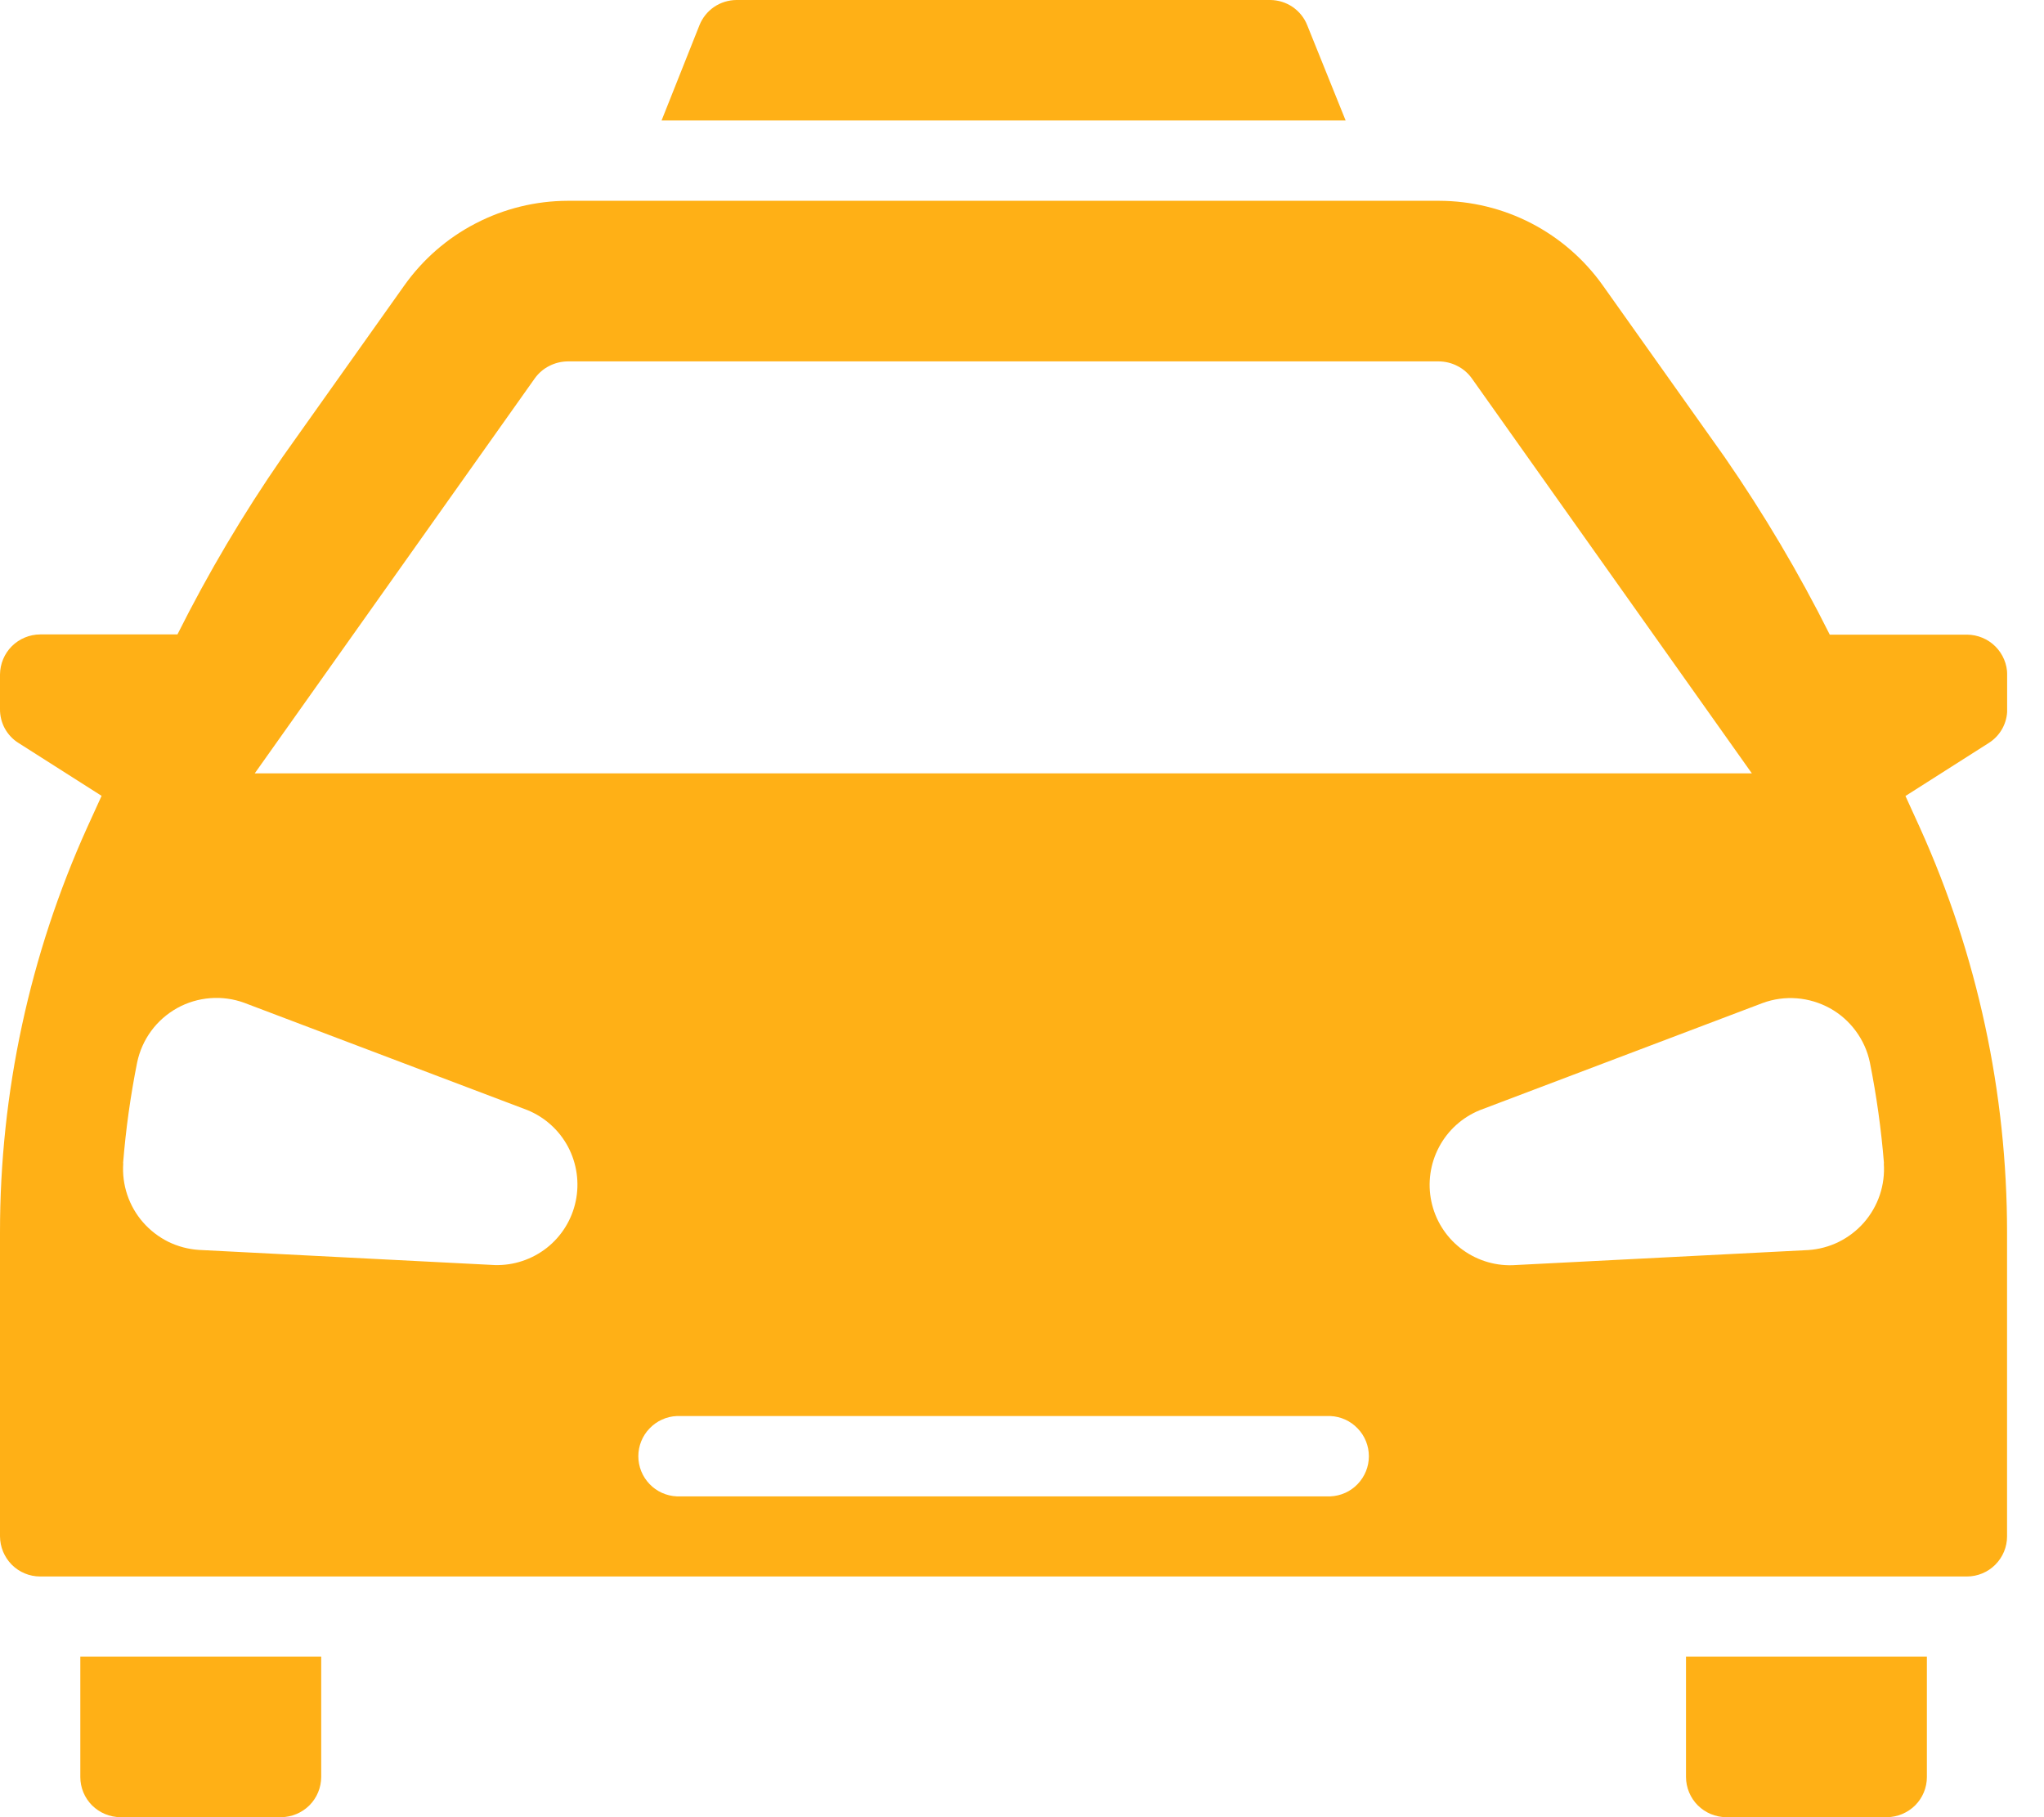 <svg width="27" height="24" viewBox="0 0 27 24" fill="none" xmlns="http://www.w3.org/2000/svg">
<g clip-path="url(#clip0_154_17)">
<path d="M17.775 1.591H8.739L9.239 0.334C9.278 0.236 9.345 0.152 9.432 0.092C9.519 0.033 9.622 0.001 9.727 0H16.78C16.886 0.001 16.988 0.033 17.075 0.092C17.162 0.152 17.23 0.236 17.268 0.334L17.775 1.591Z" fill="#FFB016"/>
<path d="M24.886 15.363C24.85 14.916 24.788 14.472 24.7 14.032C24.669 13.882 24.605 13.74 24.514 13.617C24.423 13.493 24.306 13.39 24.172 13.316C24.037 13.242 23.888 13.197 23.735 13.185C23.582 13.173 23.428 13.194 23.284 13.247L19.546 14.663C19.316 14.757 19.125 14.929 19.009 15.149C18.892 15.369 18.856 15.623 18.907 15.866C18.958 16.11 19.093 16.328 19.288 16.482C19.484 16.636 19.727 16.717 19.976 16.71L23.884 16.51C24.025 16.501 24.163 16.464 24.289 16.402C24.416 16.339 24.529 16.252 24.622 16.146C24.715 16.039 24.786 15.916 24.831 15.782C24.876 15.648 24.894 15.506 24.884 15.365L24.886 15.363ZM8.941 19.763H17.574C17.711 19.757 17.84 19.699 17.934 19.6C18.029 19.501 18.082 19.37 18.082 19.233C18.082 19.096 18.029 18.964 17.934 18.866C17.84 18.767 17.711 18.708 17.574 18.702H8.94C8.803 18.708 8.674 18.767 8.58 18.866C8.485 18.964 8.432 19.096 8.432 19.233C8.432 19.37 8.485 19.501 8.58 19.6C8.674 19.699 8.803 19.757 8.94 19.763H8.941ZM1.79907e-05 16.275C-0.001 14.432 0.392 12.61 1.151 10.93L1.342 10.511L0.242 9.811C0.167 9.764 0.106 9.698 0.063 9.62C0.021 9.542 -0.001 9.454 1.79907e-05 9.365V8.909C0.001 8.769 0.057 8.634 0.156 8.535C0.255 8.436 0.39 8.38 0.53 8.379H2.344C2.751 7.566 3.215 6.783 3.733 6.035L5.34 3.771C5.585 3.426 5.908 3.144 6.284 2.95C6.66 2.755 7.077 2.653 7.5 2.652H19.01C19.434 2.653 19.851 2.754 20.228 2.949C20.604 3.144 20.928 3.426 21.173 3.771L22.78 6.035C23.298 6.784 23.763 7.568 24.17 8.382H25.984C26.124 8.383 26.259 8.439 26.358 8.538C26.457 8.637 26.514 8.772 26.514 8.912V9.368C26.515 9.457 26.492 9.545 26.45 9.622C26.407 9.7 26.345 9.766 26.27 9.813L25.17 10.513L25.361 10.932C26.12 12.612 26.512 14.434 26.512 16.277V20.291C26.512 20.432 26.456 20.566 26.356 20.666C26.257 20.765 26.122 20.821 25.982 20.821H0.53C0.39 20.821 0.255 20.765 0.156 20.666C0.057 20.566 0.001 20.432 1.79907e-05 20.291V16.275ZM1.628 15.363C1.618 15.504 1.636 15.646 1.681 15.78C1.726 15.914 1.797 16.038 1.89 16.144C1.983 16.25 2.096 16.337 2.222 16.4C2.349 16.462 2.487 16.499 2.628 16.508L6.536 16.708C6.785 16.715 7.028 16.634 7.224 16.48C7.419 16.326 7.554 16.108 7.605 15.864C7.656 15.621 7.62 15.367 7.504 15.147C7.387 14.927 7.197 14.755 6.966 14.661L3.228 13.245C3.084 13.192 2.93 13.171 2.777 13.183C2.624 13.195 2.475 13.239 2.34 13.314C2.206 13.389 2.089 13.491 1.998 13.615C1.907 13.738 1.844 13.88 1.812 14.03C1.724 14.47 1.662 14.914 1.626 15.361L1.628 15.363ZM23.141 10.214L19.441 4.996C19.391 4.927 19.326 4.871 19.25 4.833C19.175 4.794 19.091 4.774 19.006 4.773H7.5C7.415 4.774 7.331 4.794 7.256 4.833C7.18 4.871 7.115 4.927 7.065 4.996L3.365 10.214H23.141Z" fill="#FFB016"/>
<path d="M4.243 21.879V23.47C4.242 23.61 4.186 23.745 4.087 23.844C3.987 23.943 3.853 23.999 3.713 24H1.591C1.45 23.999 1.316 23.943 1.216 23.844C1.117 23.745 1.061 23.61 1.061 23.47V21.879H4.243Z" fill="#FFB016"/>
<path d="M25.453 21.879V23.47C25.453 23.61 25.397 23.745 25.298 23.844C25.198 23.943 25.064 23.999 24.924 24H22.802C22.661 23.999 22.527 23.943 22.427 23.844C22.328 23.745 22.272 23.61 22.271 23.47V21.879H25.453Z" fill="#FFB016"/>
</g>
<defs>
<clipPath id="clip0_154_17">
<rect width="26.513" height="24" fill="white"/>
</clipPath>
</defs>
</svg>
